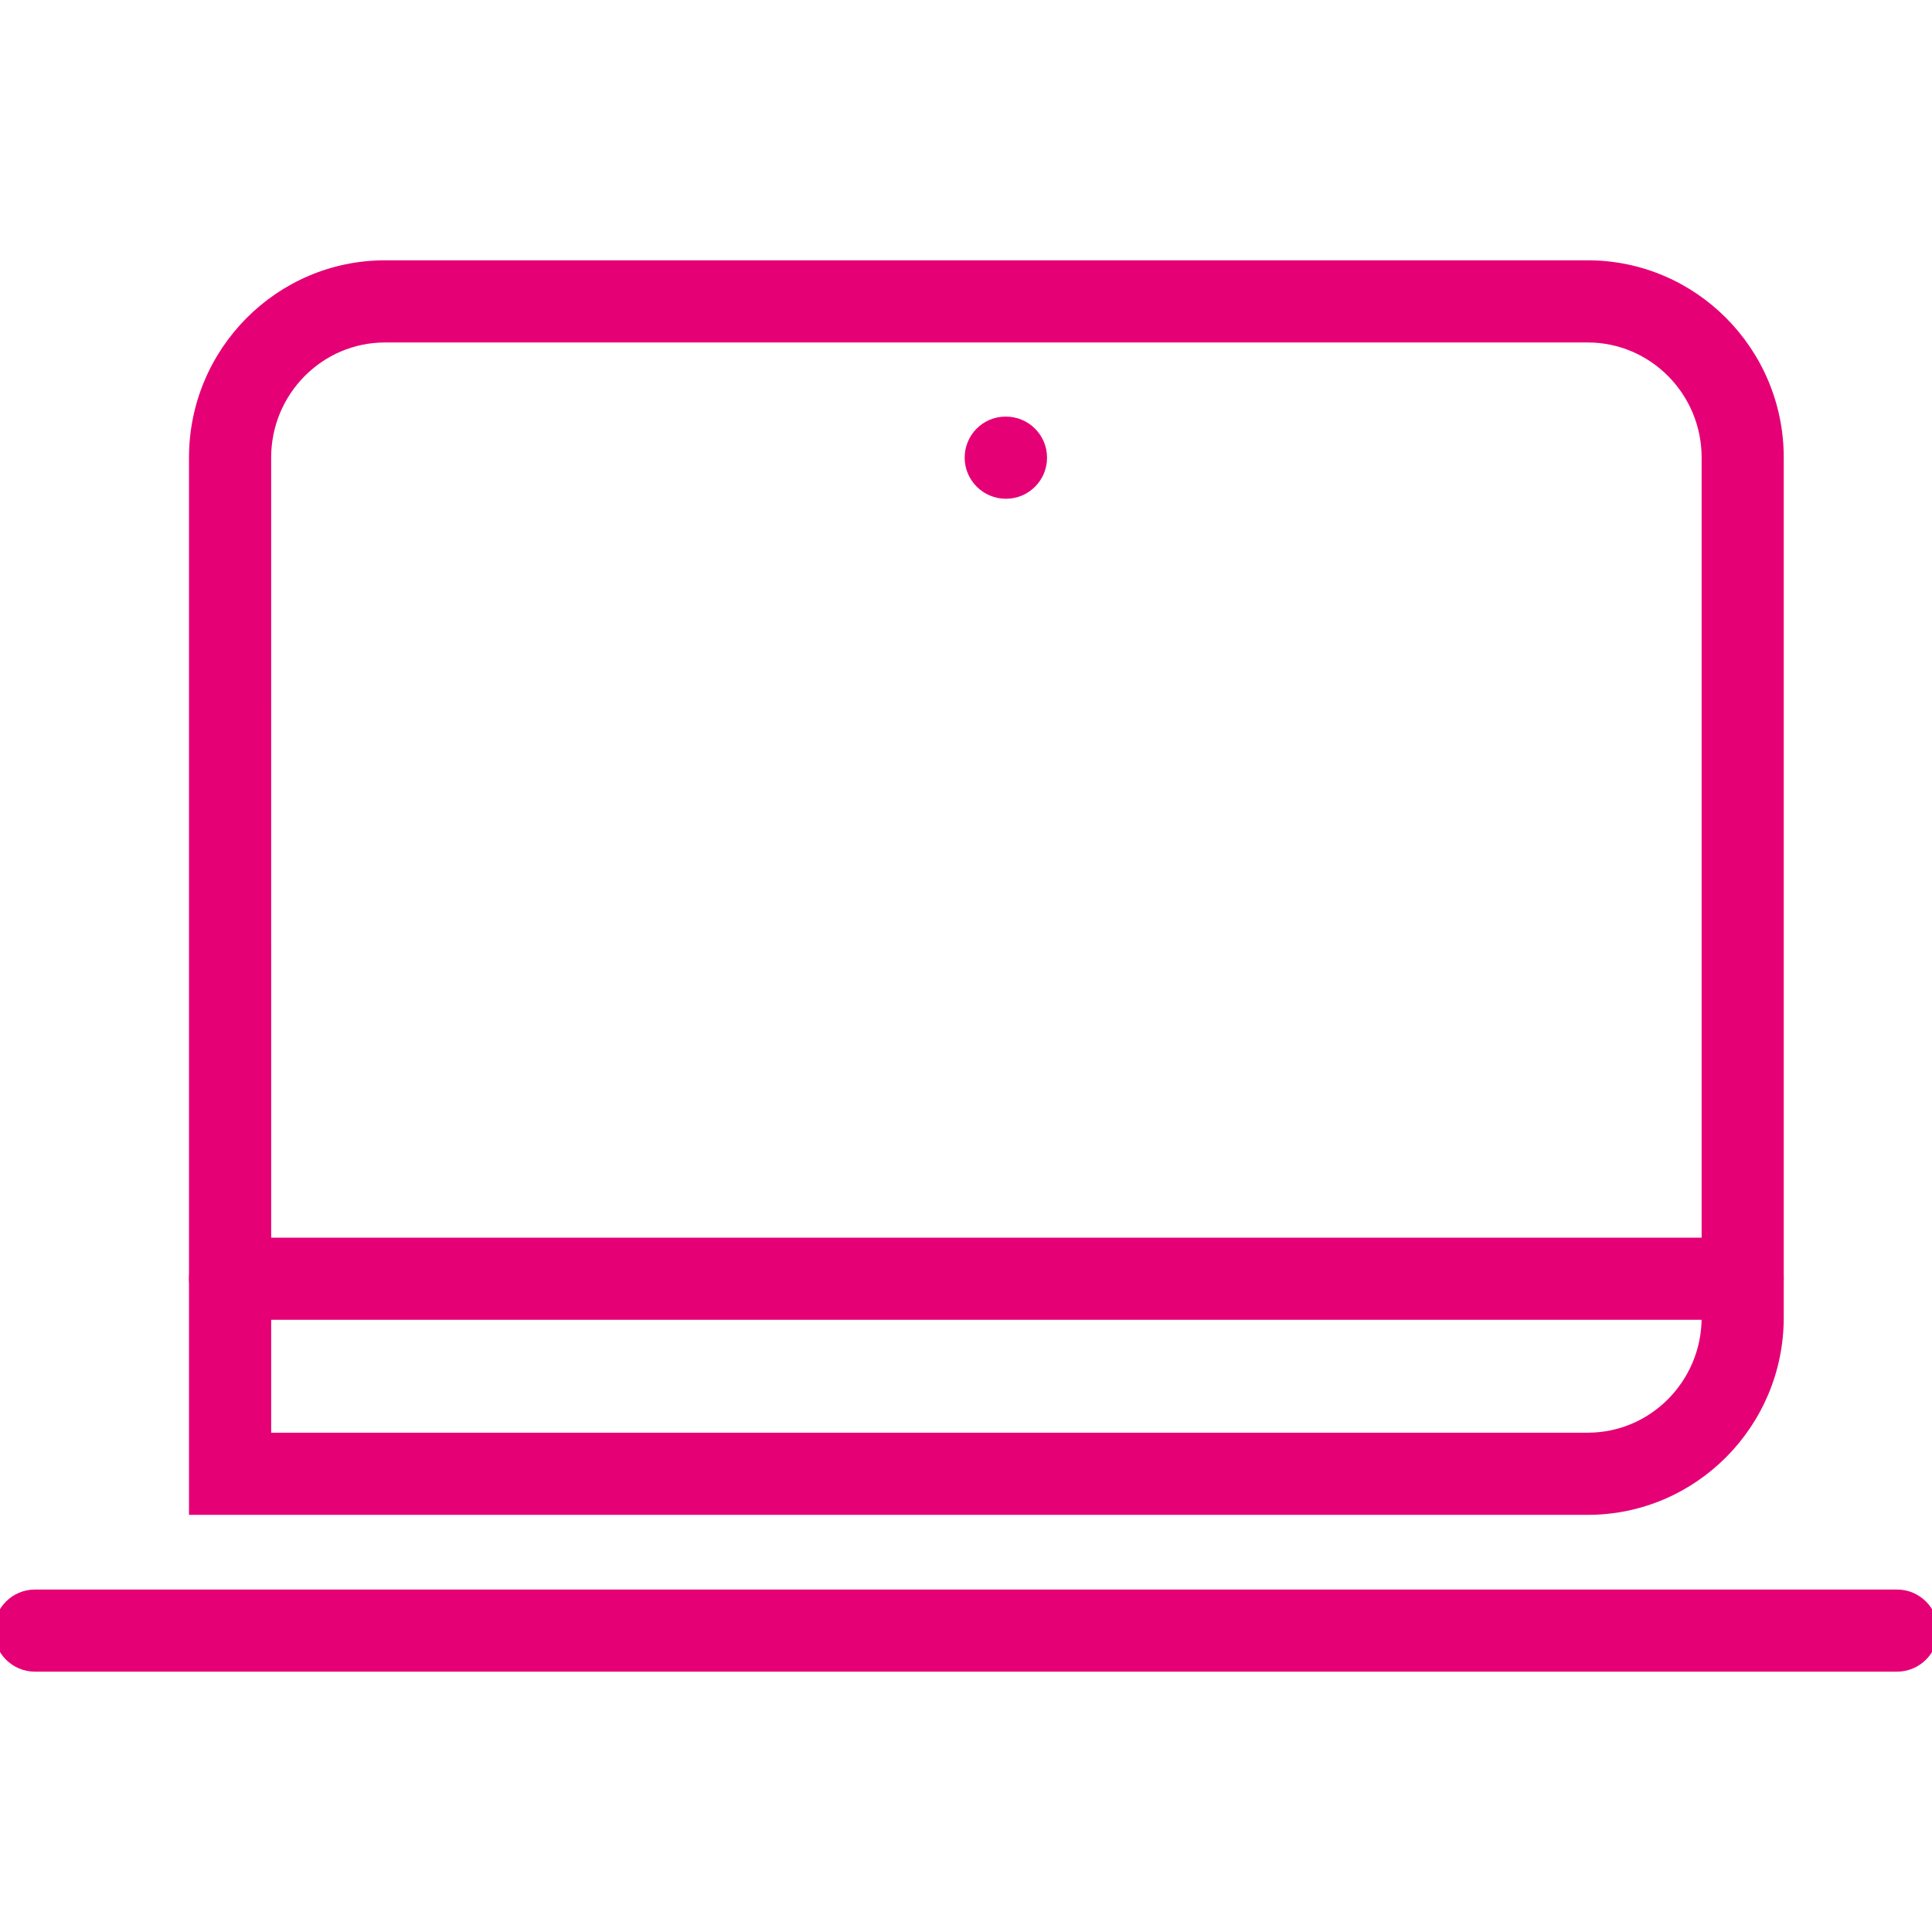 <?xml version="1.0" encoding="utf-8"?>
<!-- Generator: Adobe Illustrator 16.0.3, SVG Export Plug-In . SVG Version: 6.00 Build 0)  -->
<!DOCTYPE svg PUBLIC "-//W3C//DTD SVG 1.1//EN" "http://www.w3.org/Graphics/SVG/1.1/DTD/svg11.dtd">
<svg version="1.1" id="Layer_1" xmlns:x="http://ns.adobe.com/Extensibility/1.0/" xmlns:i="http://ns.adobe.com/AdobeIllustrator/10.0/" xmlns:graph="http://ns.adobe.com/Graphs/1.0/"
	 xmlns="http://www.w3.org/2000/svg" xmlns:xlink="http://www.w3.org/1999/xlink" x="0px" y="0px" width="80px" height="80px"
	 viewBox="0 0 80 80" enable-background="new 0 0 80 80" xml:space="preserve">
<g>
	<path fill="#E50076" d="M41.654,20.653c-0.939,0-1.709-0.761-1.709-1.701s0.754-1.701,1.694-1.701h0.016
		c0.938,0,1.701,0.761,1.701,1.701S42.594,20.653,41.654,20.653z"/>
	<path fill="#E50076" d="M65.744,62.727H7.826V18.946c0-4.503,3.641-8.167,8.116-8.167h49.802c4.477,0,8.117,3.664,8.117,8.167
		v35.613C73.861,59.063,70.221,62.727,65.744,62.727z M11.229,59.325h54.516c2.601,0,4.716-2.138,4.716-4.767V18.946
		c0-2.627-2.115-4.765-4.716-4.765H15.942c-2.6,0-4.714,2.138-4.714,4.765L11.229,59.325L11.229,59.325z"/>
	<path fill="#E50076" d="M78.55,69.22H1.45c-0.939,0-1.7-0.761-1.7-1.7c0-0.94,0.761-1.701,1.7-1.701h77.1
		c0.938,0,1.701,0.761,1.701,1.701C80.251,68.459,79.488,69.22,78.55,69.22z"/>
	<path fill="#E50076" d="M72.161,54.65H9.526c-0.939,0-1.7-0.762-1.7-1.701c0-0.94,0.761-1.701,1.7-1.701h62.635
		c0.938,0,1.7,0.761,1.7,1.701C73.861,53.889,73.102,54.65,72.161,54.65z"/>
</g>
</svg>
